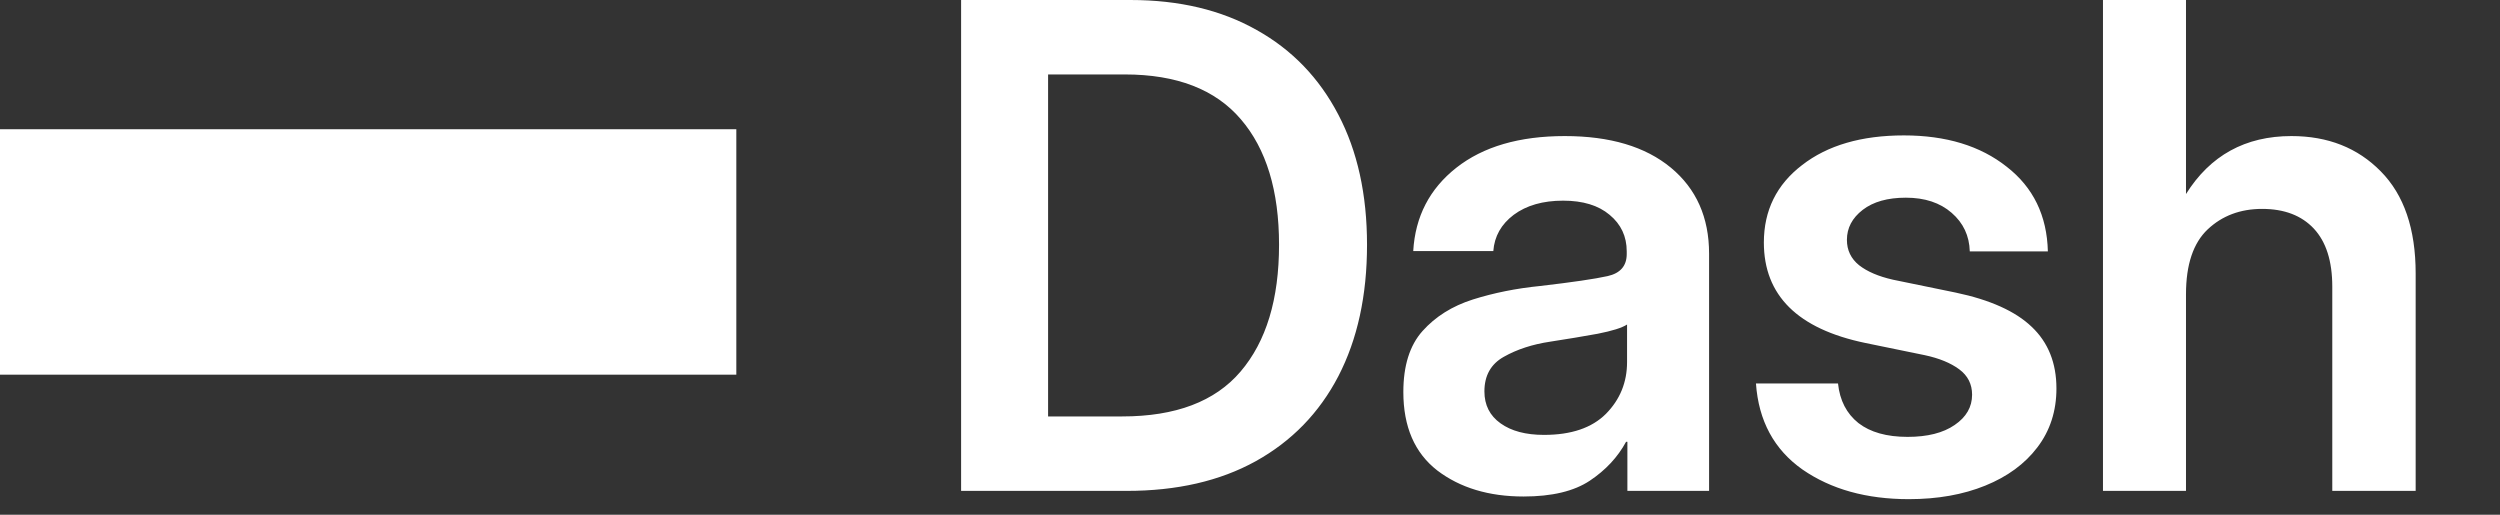 <svg width="68" height="14" viewBox="0 0 68 14" fill="none" xmlns="http://www.w3.org/2000/svg">
<rect x="0" y="0" width="68" height="14" fill="#333333" stroke="none"/>
<rect y="3.515" width="20.028" height="6.676" fill="white"/>
<path d="M30.65 13.352H26.142V5.72e-05H30.749C32.075 5.72e-05 33.219 0.272 34.181 0.816C35.143 1.353 35.883 2.121 36.403 3.119C36.923 4.11 37.183 5.29 37.183 6.658C37.183 8.038 36.923 9.23 36.403 10.234C35.883 11.232 35.134 12.002 34.154 12.546C33.18 13.084 32.012 13.352 30.65 13.352ZM28.508 11.327H30.525C31.976 11.327 33.049 10.921 33.742 10.108C34.441 9.29 34.79 8.14 34.79 6.658C34.79 5.189 34.444 4.051 33.751 3.244C33.058 2.432 32.006 2.025 30.596 2.025H28.508V11.327ZM41.442 13.505C40.498 13.505 39.715 13.269 39.094 12.797C38.479 12.319 38.171 11.608 38.171 10.664C38.171 9.947 38.344 9.395 38.691 9.006C39.043 8.612 39.5 8.325 40.062 8.146C40.63 7.967 41.239 7.844 41.89 7.779C42.768 7.677 43.381 7.587 43.727 7.51C44.074 7.432 44.247 7.232 44.247 6.909V6.838C44.247 6.431 44.092 6.1 43.781 5.843C43.476 5.586 43.055 5.458 42.517 5.458C41.968 5.458 41.52 5.586 41.173 5.843C40.833 6.1 40.648 6.428 40.618 6.829H38.44C38.494 5.891 38.885 5.135 39.614 4.561C40.343 3.988 41.326 3.701 42.562 3.701C43.793 3.701 44.755 3.988 45.448 4.561C46.141 5.135 46.487 5.915 46.487 6.9V13.352H44.265V12.017H44.229C44.002 12.435 43.673 12.788 43.243 13.075C42.813 13.361 42.213 13.505 41.442 13.505ZM41.998 11.829C42.739 11.829 43.3 11.638 43.682 11.256C44.065 10.867 44.256 10.398 44.256 9.849V8.827C44.118 8.917 43.853 9 43.458 9.078C43.064 9.15 42.634 9.221 42.168 9.293C41.684 9.365 41.263 9.502 40.904 9.705C40.552 9.902 40.376 10.216 40.376 10.646C40.376 11.017 40.522 11.306 40.815 11.515C41.108 11.725 41.502 11.829 41.998 11.829ZM51.92 13.577C50.767 13.577 49.803 13.308 49.026 12.77C48.255 12.226 47.834 11.447 47.762 10.431H49.994C50.042 10.891 50.227 11.25 50.549 11.507C50.872 11.757 51.317 11.883 51.885 11.883C52.428 11.883 52.855 11.775 53.166 11.56C53.483 11.345 53.641 11.07 53.641 10.736C53.641 10.449 53.525 10.219 53.292 10.046C53.059 9.873 52.745 9.744 52.351 9.66L50.738 9.329C48.898 8.947 47.977 8.035 47.977 6.596C47.977 5.723 48.324 5.021 49.017 4.49C49.71 3.952 50.633 3.683 51.786 3.683C52.933 3.683 53.865 3.967 54.582 4.535C55.305 5.096 55.678 5.864 55.702 6.838H53.578C53.566 6.413 53.402 6.064 53.085 5.789C52.769 5.514 52.354 5.377 51.84 5.377C51.344 5.377 50.953 5.487 50.666 5.708C50.379 5.93 50.236 6.201 50.236 6.524C50.236 6.805 50.346 7.035 50.567 7.214C50.788 7.387 51.096 7.519 51.49 7.608L53.193 7.958C54.131 8.155 54.821 8.466 55.263 8.89C55.711 9.314 55.935 9.873 55.935 10.566C55.935 11.181 55.762 11.716 55.415 12.17C55.075 12.618 54.603 12.964 53.999 13.209C53.396 13.454 52.703 13.577 51.92 13.577ZM59.459 8.003V13.352H57.201V5.72e-05H59.459V5.278C60.117 4.227 61.073 3.701 62.327 3.701C63.319 3.701 64.128 4.021 64.756 4.66C65.389 5.299 65.706 6.225 65.706 7.438V13.352H63.438V7.796C63.438 7.103 63.271 6.578 62.937 6.219C62.602 5.861 62.133 5.682 61.53 5.682C60.938 5.682 60.445 5.867 60.051 6.237C59.657 6.608 59.459 7.196 59.459 8.003Z" fill="white"/>
</svg>
